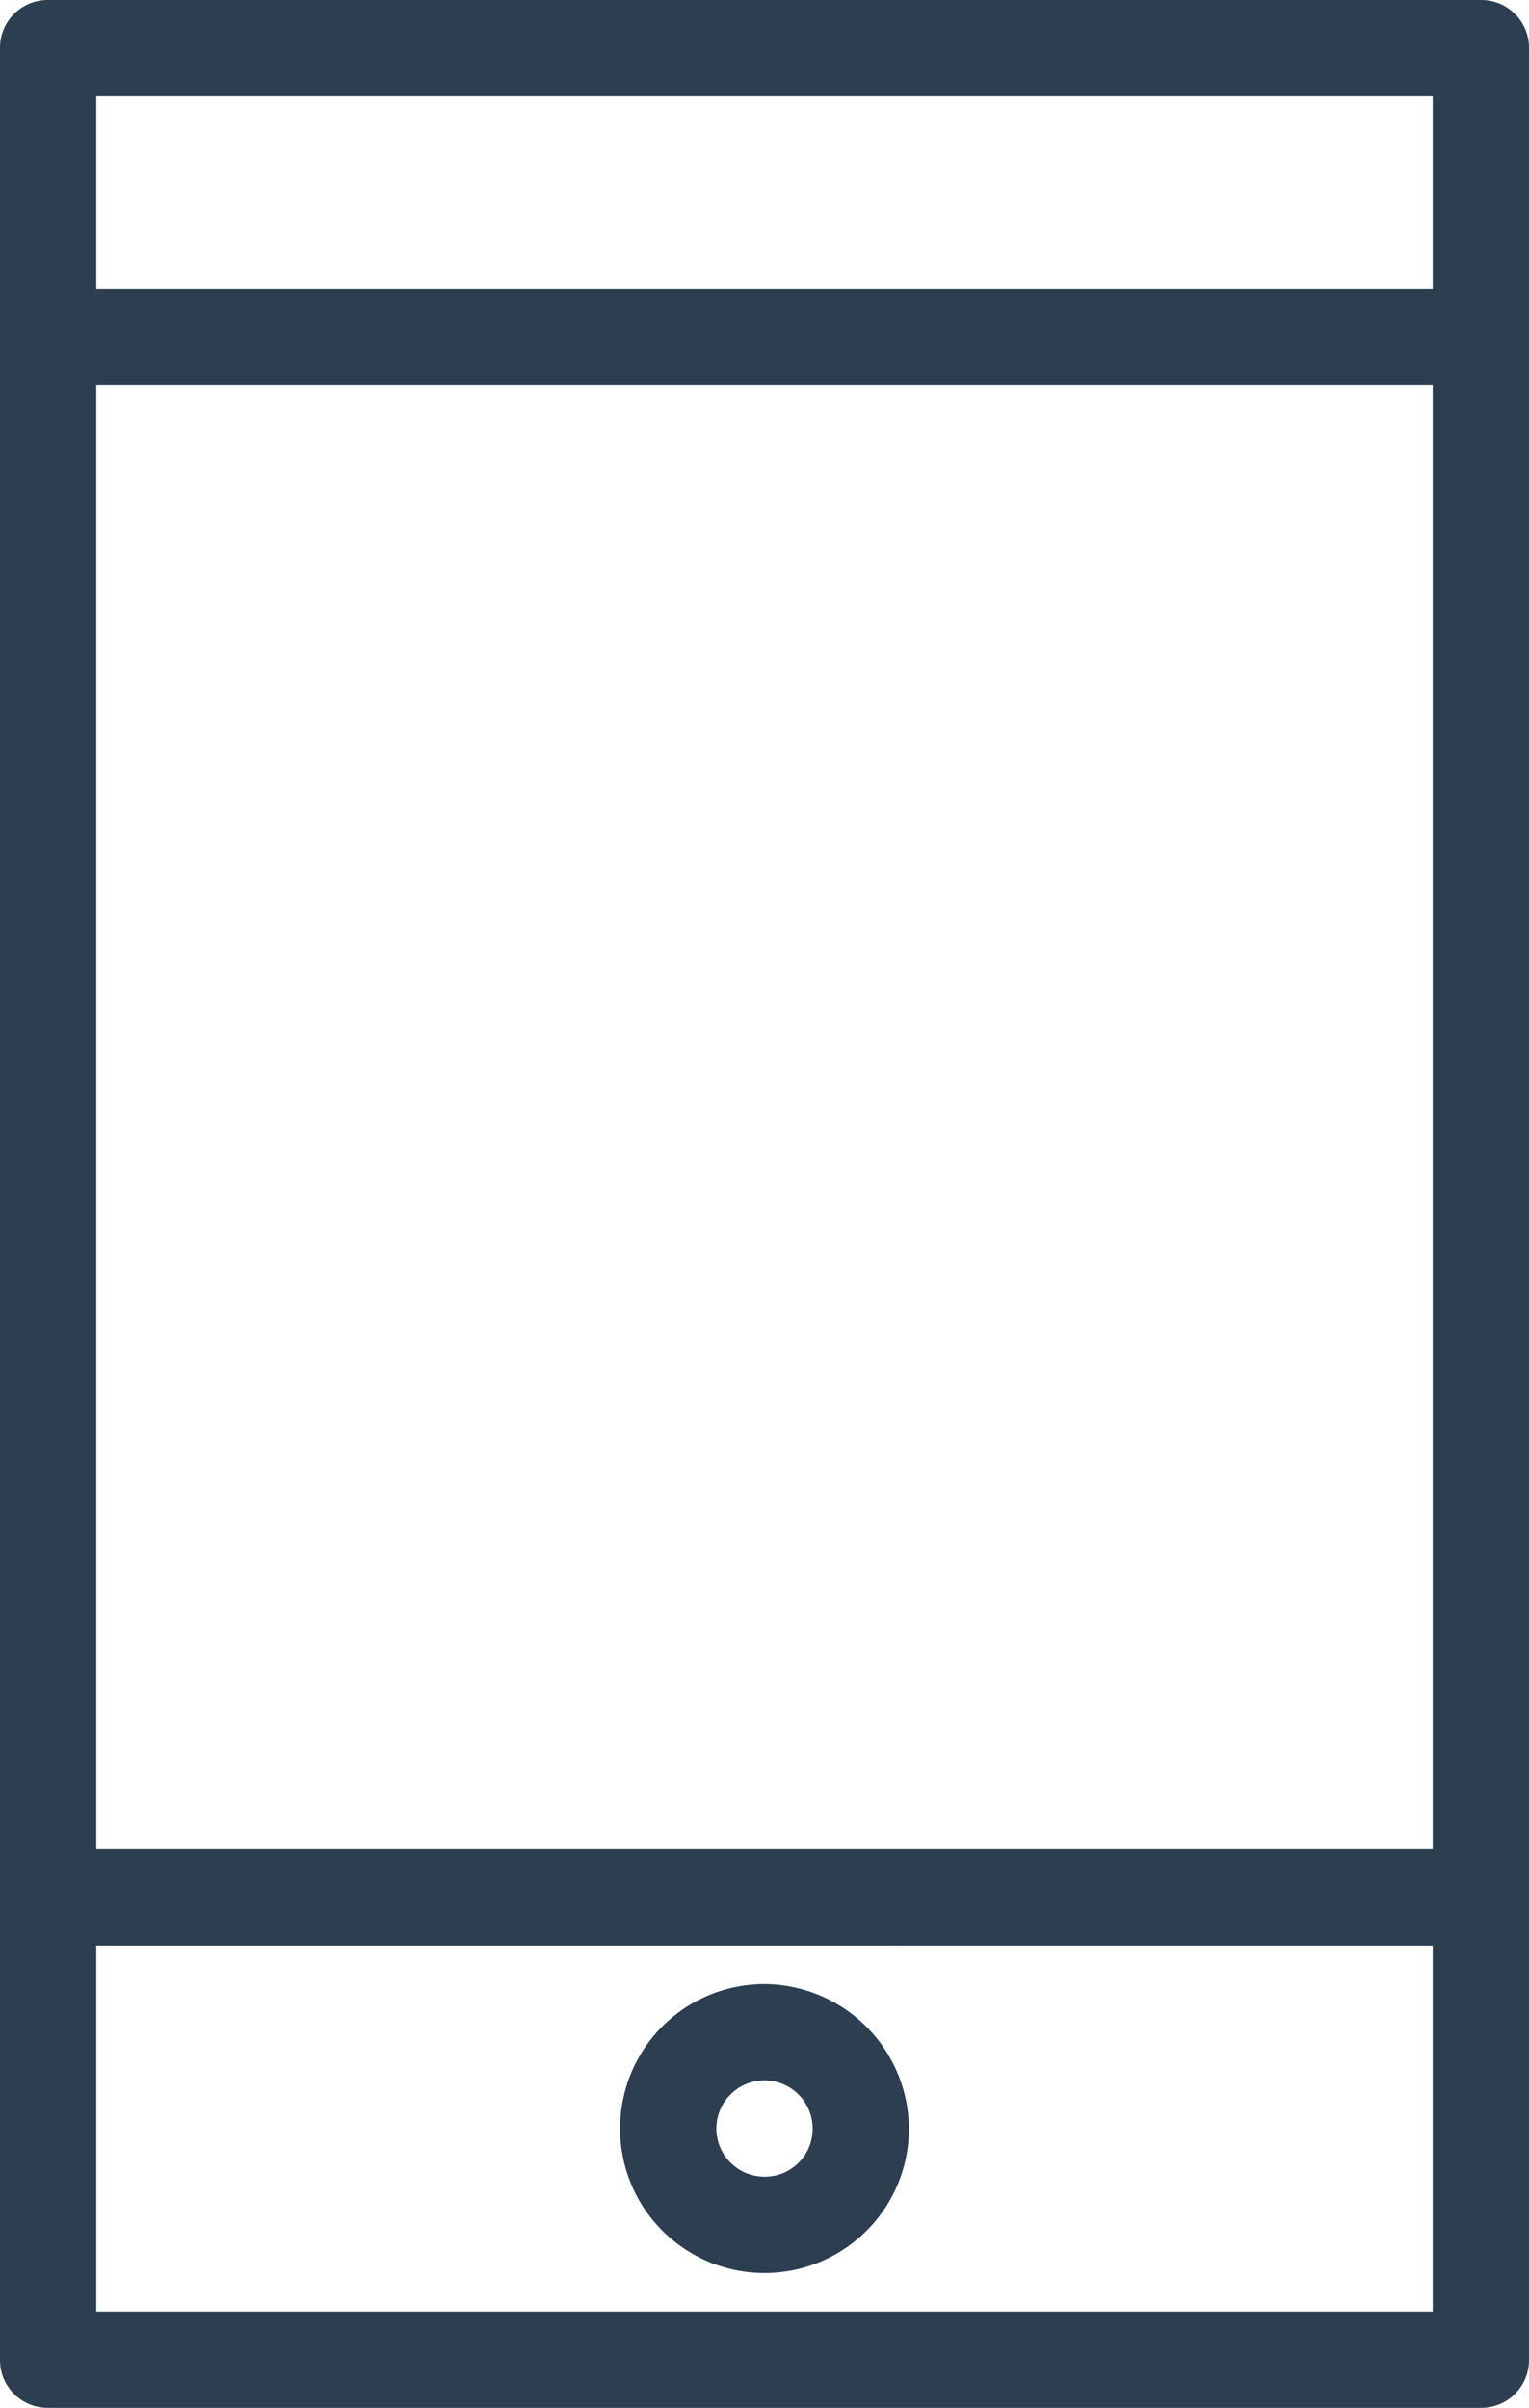 <svg id="Слой_1" data-name="Слой 1" xmlns="http://www.w3.org/2000/svg" viewBox="0 0 79.4 125"><defs><style>.cls-1{fill:#2c3e50;}</style></defs><title>1476761244_-71</title><path class="cls-1" d="M101.2,1.5H26.8A2.48,2.48,0,0,0,24.3,4V124a2.48,2.48,0,0,0,2.5,2.5h74.4a2.48,2.48,0,0,0,2.5-2.5V4A2.48,2.48,0,0,0,101.2,1.5Zm-71.9,20H98.7v76H29.3v-76Zm69.4-15v10H29.3V6.5H98.7Zm-69.4,115v-19H98.7v19H29.3Z" transform="translate(-24.3 -1.5)"/><path class="cls-1" d="M64,104.5a7.5,7.5,0,1,0,7.5,7.5A7.55,7.55,0,0,0,64,104.5Zm0,10a2.5,2.5,0,1,1,2.5-2.5A2.48,2.48,0,0,1,64,114.5Z" transform="translate(-24.3 -1.5)"/></svg>